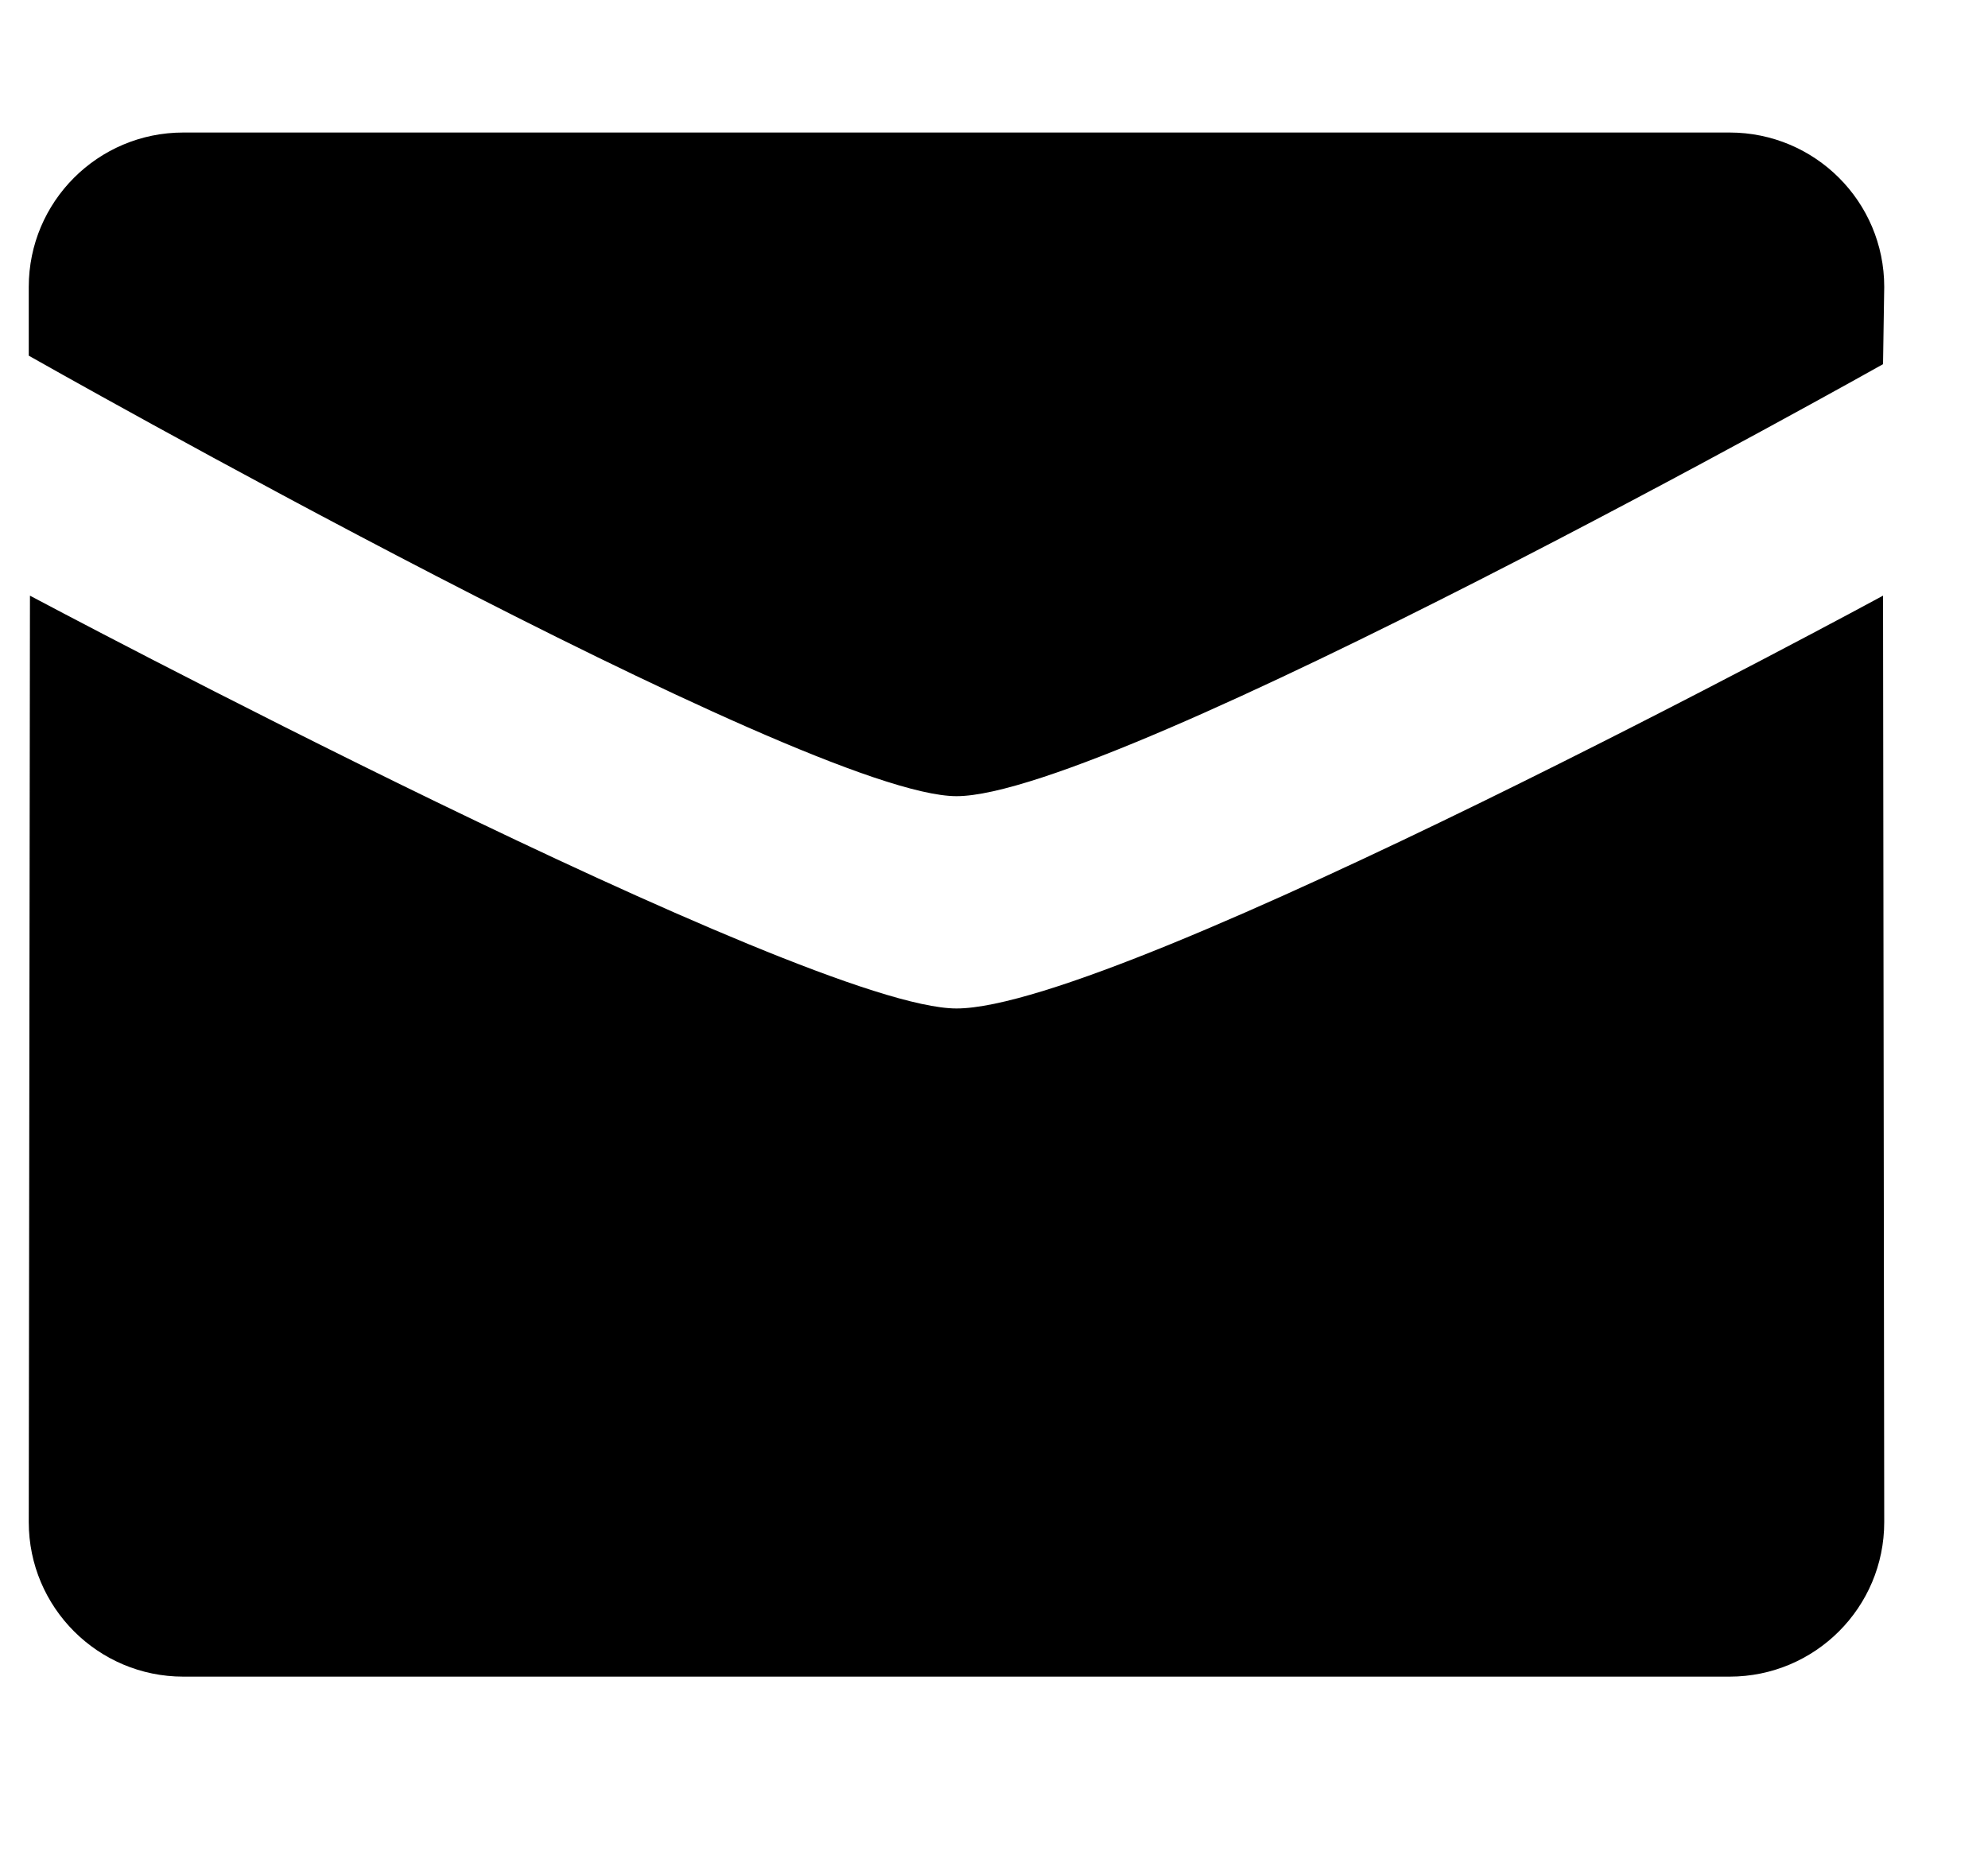 <?xml version="1.0" encoding="UTF-8"?> <svg xmlns="http://www.w3.org/2000/svg" width="15" height="14" viewBox="0 0 15 14" fill="none"><path fill-rule="evenodd" clip-rule="evenodd" d="M0.217 2.684C0.217 2.684 6.079 6.008 7.217 6.008C8.409 6.008 14.208 2.748 14.208 2.748L14.217 2.165C14.217 1.522 13.695 1 13.05 1H1.383C0.739 1 0.217 1.522 0.217 2.165V2.684ZM14.208 4.495C14.208 4.495 8.464 7.61 7.217 7.61C6.079 7.61 0.226 4.495 0.226 4.495L0.217 11.486C0.217 12.13 0.74 12.652 1.383 12.652H13.05C13.695 12.652 14.217 12.13 14.217 11.486L14.208 4.495Z" fill="black"></path></svg> 